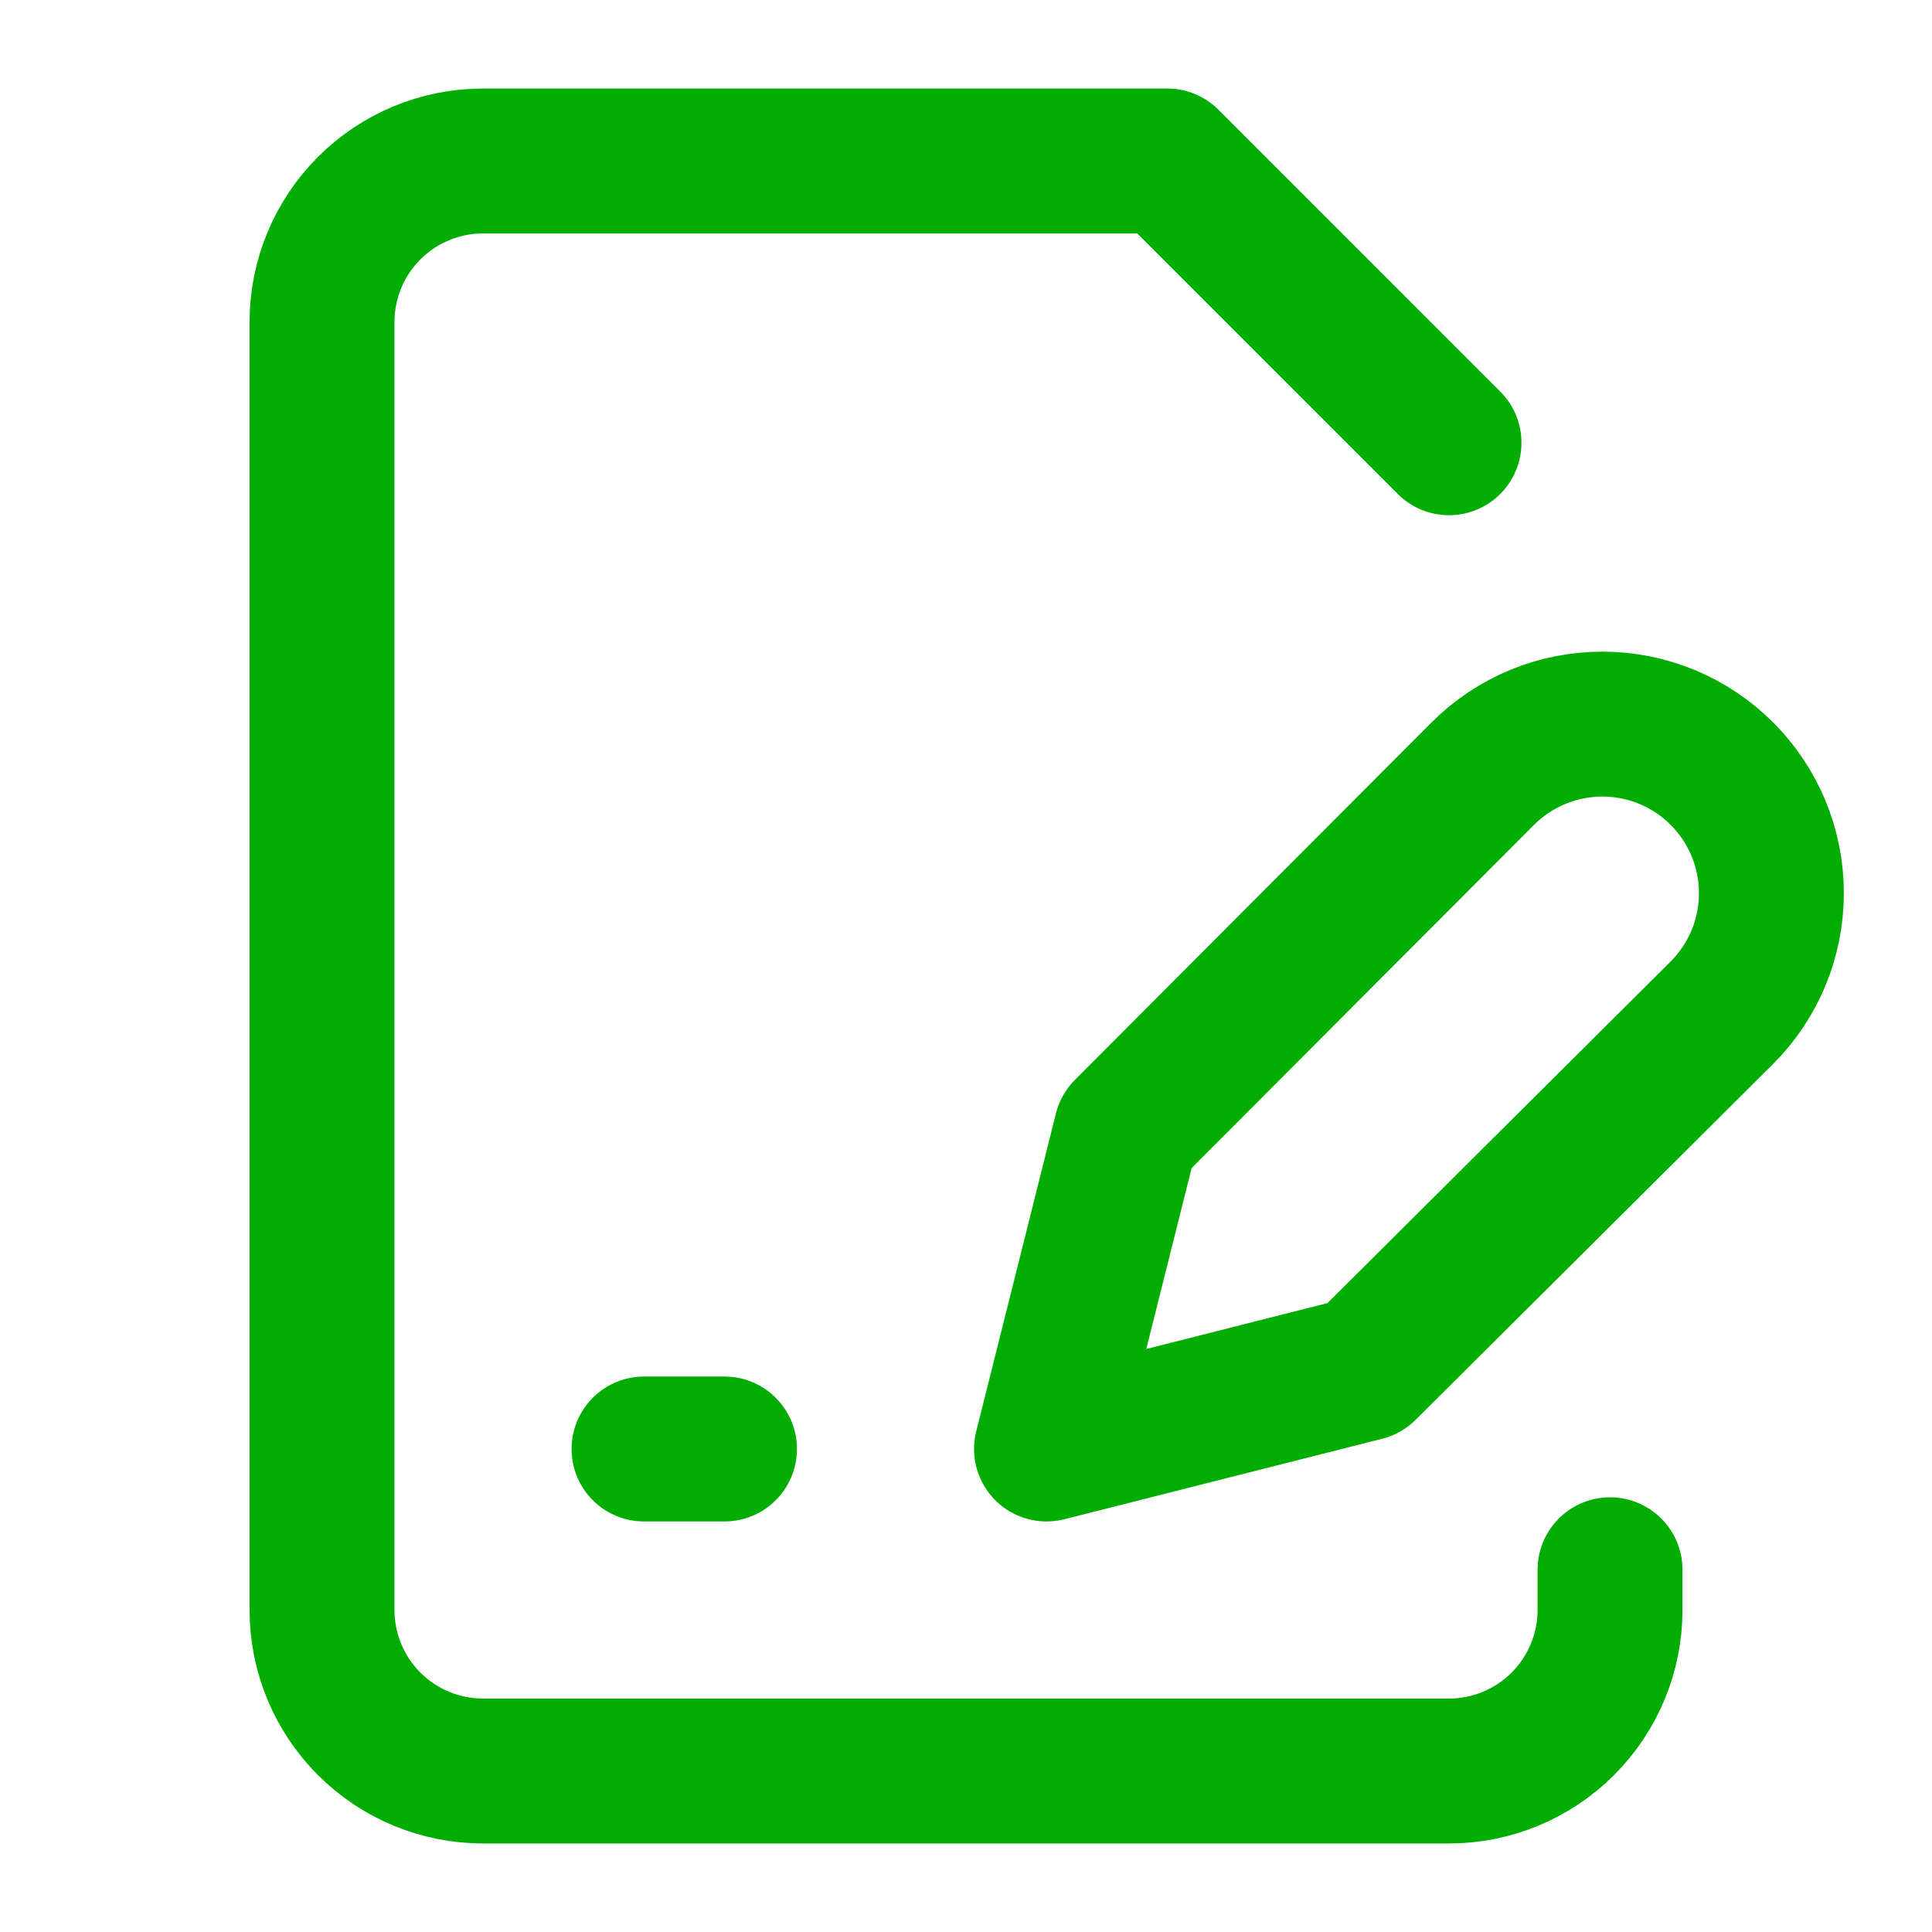 <svg width="40" height="40" viewBox="0 0 40 40" fill="none" xmlns="http://www.w3.org/2000/svg">
<g id="svg">
<path id="Vector" d="M33.334 32.5V33.333C33.334 34.217 32.982 35.065 32.357 35.69C31.732 36.315 30.884 36.667 30 36.667H10C9.116 36.667 8.268 36.315 7.643 35.69C7.018 35.065 6.667 34.217 6.667 33.333V6.667C6.667 5.783 7.018 4.935 7.643 4.31C8.268 3.684 9.116 3.333 10 3.333H24.167L30 9.167M13.334 30H15" stroke="#00AD00" stroke-width="3" stroke-linecap="round" stroke-linejoin="round"/>
<path id="Vector_2" d="M30.7 16.017C31.025 15.692 31.411 15.434 31.836 15.258C32.26 15.082 32.715 14.992 33.175 14.992C33.635 14.992 34.09 15.082 34.515 15.258C34.939 15.434 35.325 15.692 35.65 16.017C35.975 16.342 36.233 16.727 36.409 17.152C36.585 17.577 36.675 18.032 36.675 18.492C36.675 18.951 36.585 19.407 36.409 19.831C36.233 20.256 35.975 20.642 35.65 20.967L28.25 28.333L21.667 30L23.317 23.417L30.7 16.017Z" stroke="#00AD00" stroke-width="3" stroke-linecap="round" stroke-linejoin="round"/>
</g>
</svg>
